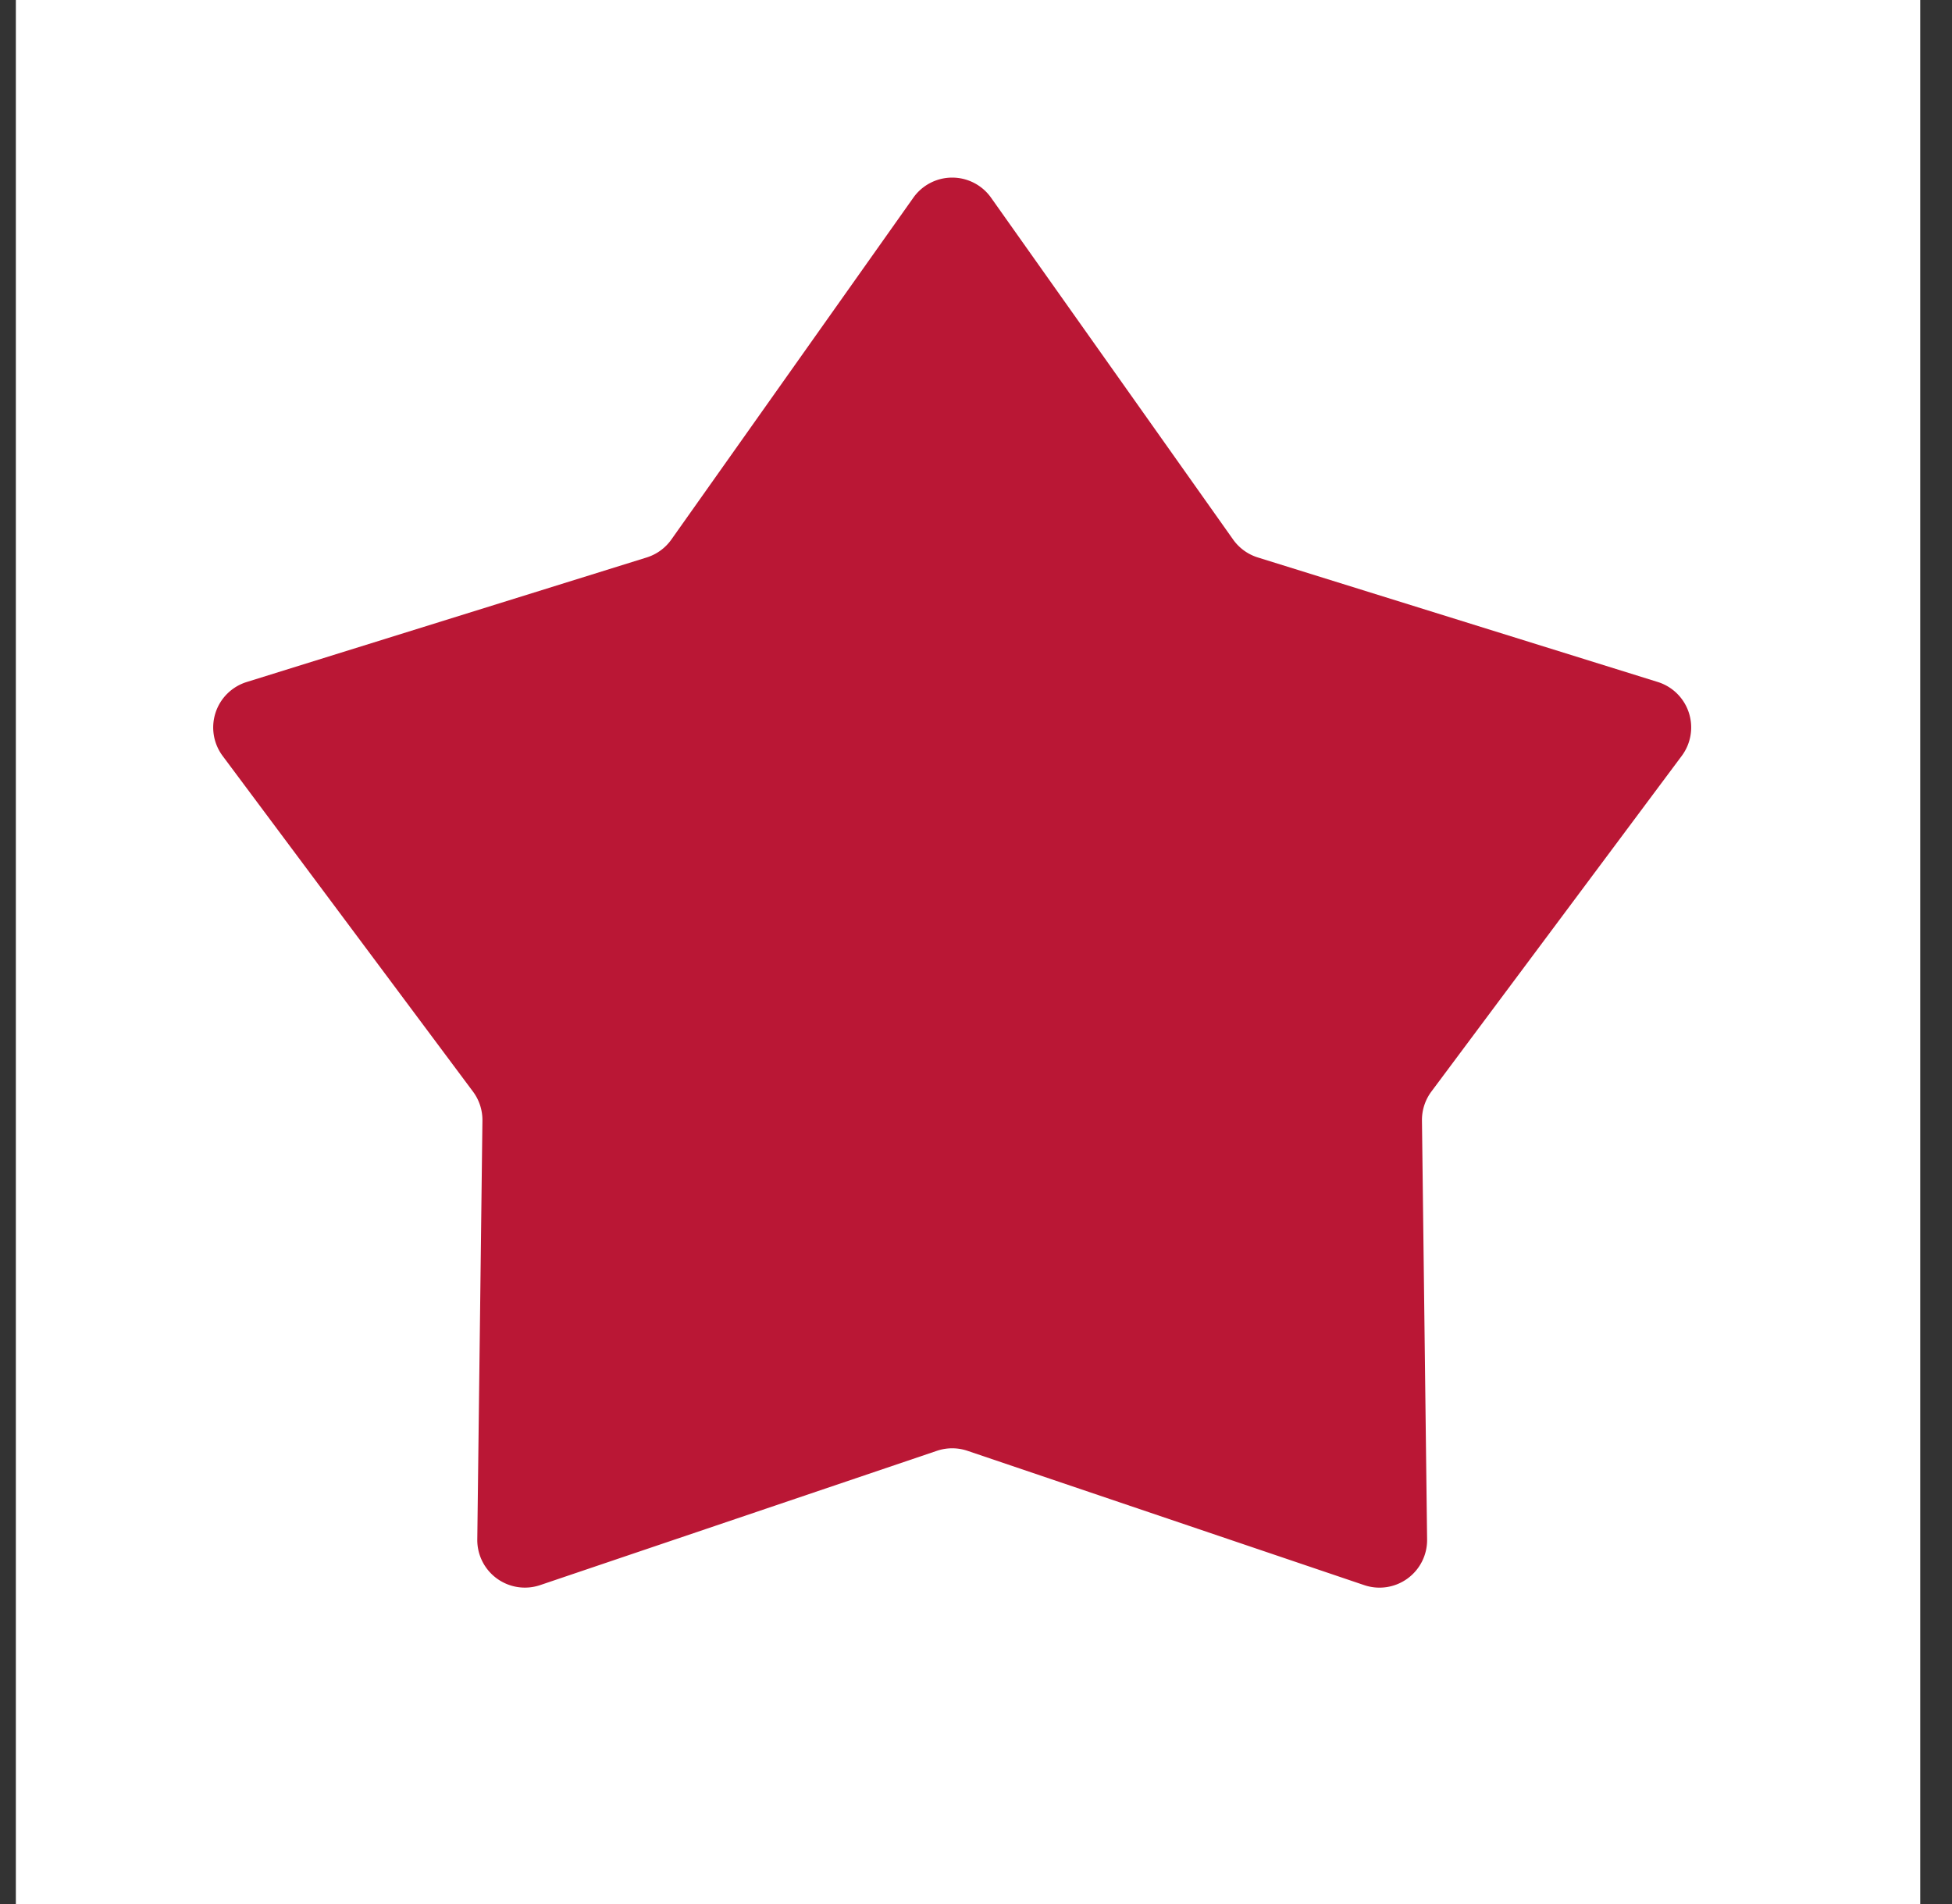 <svg xmlns="http://www.w3.org/2000/svg" width="41" height="40" fill="none"><rect width="100%" height="100%" fill="#333333" stroke="none"/><path fill="#fff" d="M.333 0h40v40h-40z"/><path fill="#BA1735" d="M19.184 4.153a1 1 0 0 1 1.632 0l5.084 7.181a1 1 0 0 0 .519.377l8.4 2.616a1 1 0 0 1 .505 1.552l-5.26 7.054a1 1 0 0 0-.197.61l.108 8.798a1 1 0 0 1-1.32.96l-8.334-2.822a1 1 0 0 0-.642 0L11.346 33.3a1 1 0 0 1-1.321-.96l.108-8.797a1 1 0 0 0-.198-.61L4.676 15.88a1 1 0 0 1 .505-1.552l8.4-2.616a1 1 0 0 0 .52-.377z"/></svg>